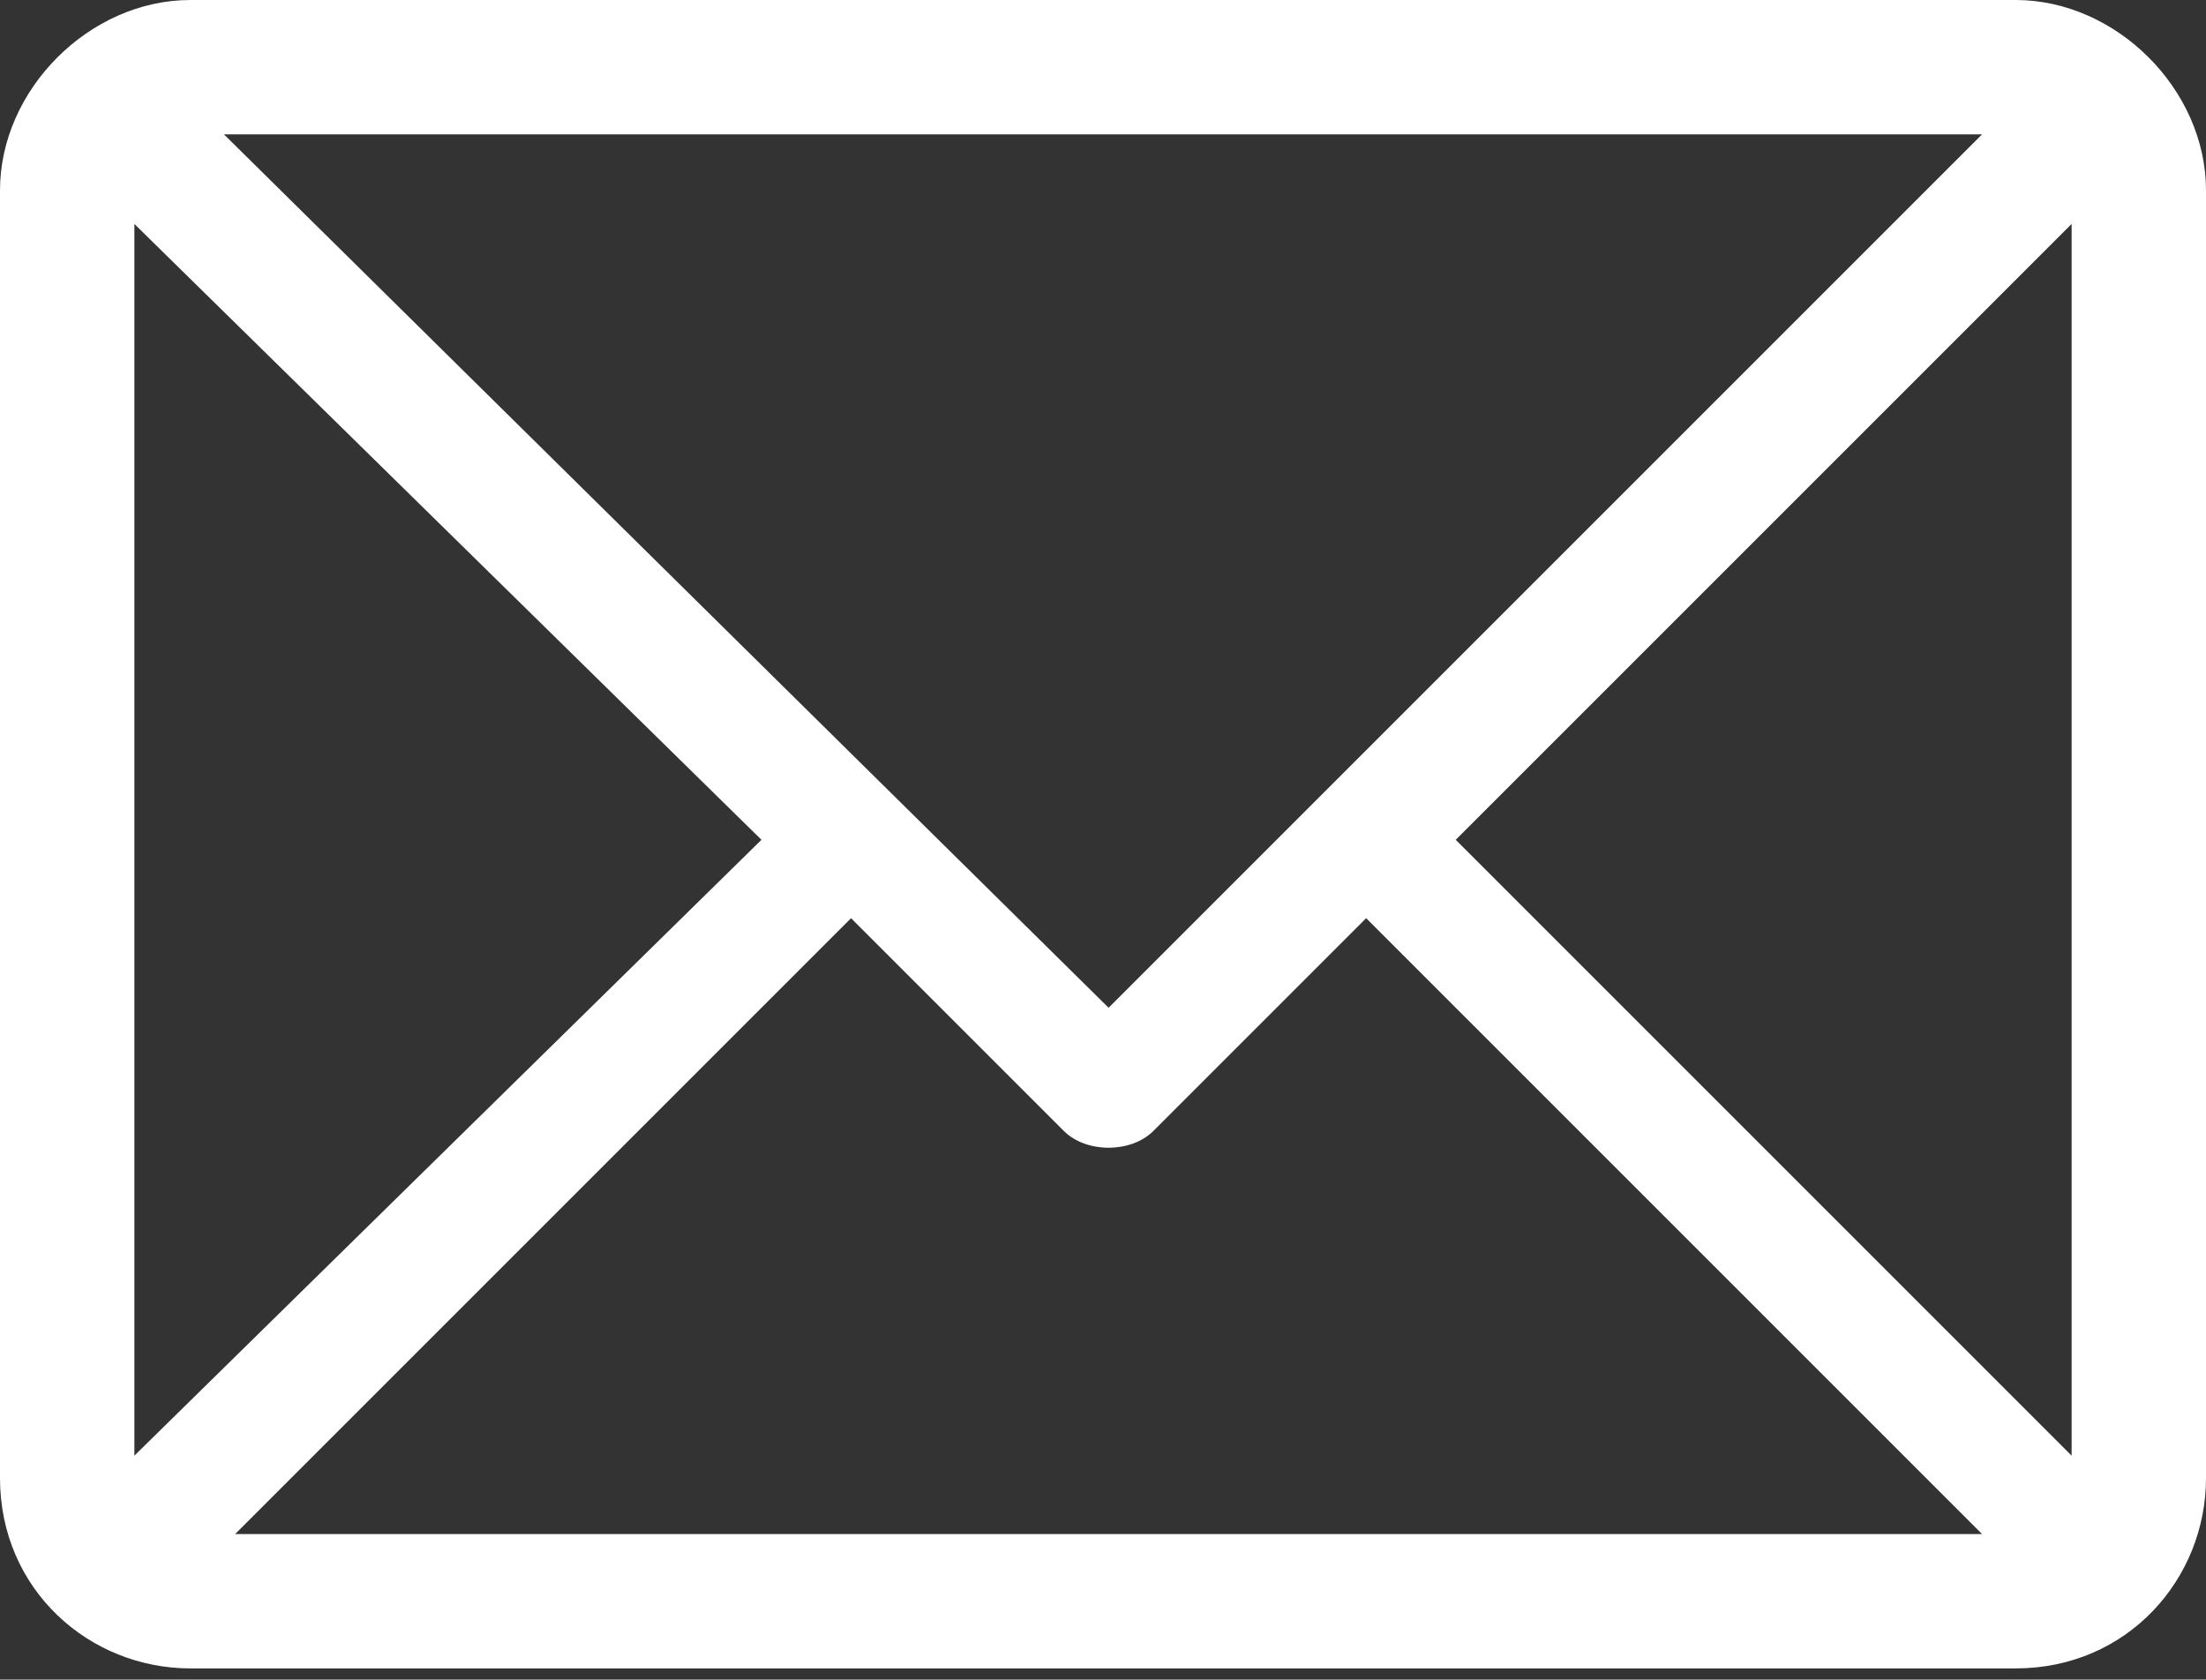 <?xml version="1.0" encoding="utf-8"?>
<!-- Generator: Adobe Illustrator 22.1.0, SVG Export Plug-In . SVG Version: 6.00 Build 0)  -->
<svg version="1.1" id="Capa_1" xmlns="http://www.w3.org/2000/svg" xmlns:xlink="http://www.w3.org/1999/xlink" x="0px" y="0px"
	 viewBox="0 0 19.7 15" style="enable-background:new 0 0 19.7 15;" xml:space="preserve">
<rect x="0" y="0" width="19.7" height="15" fill="#333333" stroke="none"/>
<style type="text/css">
	.st0{fill:#FFFFFF;}
</style>
<g>
	<g>
		<path class="st0" d="M18,0H1.7C0.8,0,0,0.8,0,1.7v11.5c0,1,0.8,1.7,1.7,1.7H18c1,0,1.7-0.8,1.7-1.7V1.7C19.7,0.8,18.9,0,18,0z
			 M17.7,1.2L9.9,9L2,1.2H17.7z M1.2,13V2l5.6,5.5L1.2,13z M2,13.8l5.6-5.6l1.9,1.9c0.2,0.2,0.6,0.2,0.8,0l1.9-1.9l5.5,5.5H2z
			 M18.5,13L13,7.5L18.5,2V13z"/>
	</g>
</g>
</svg>
